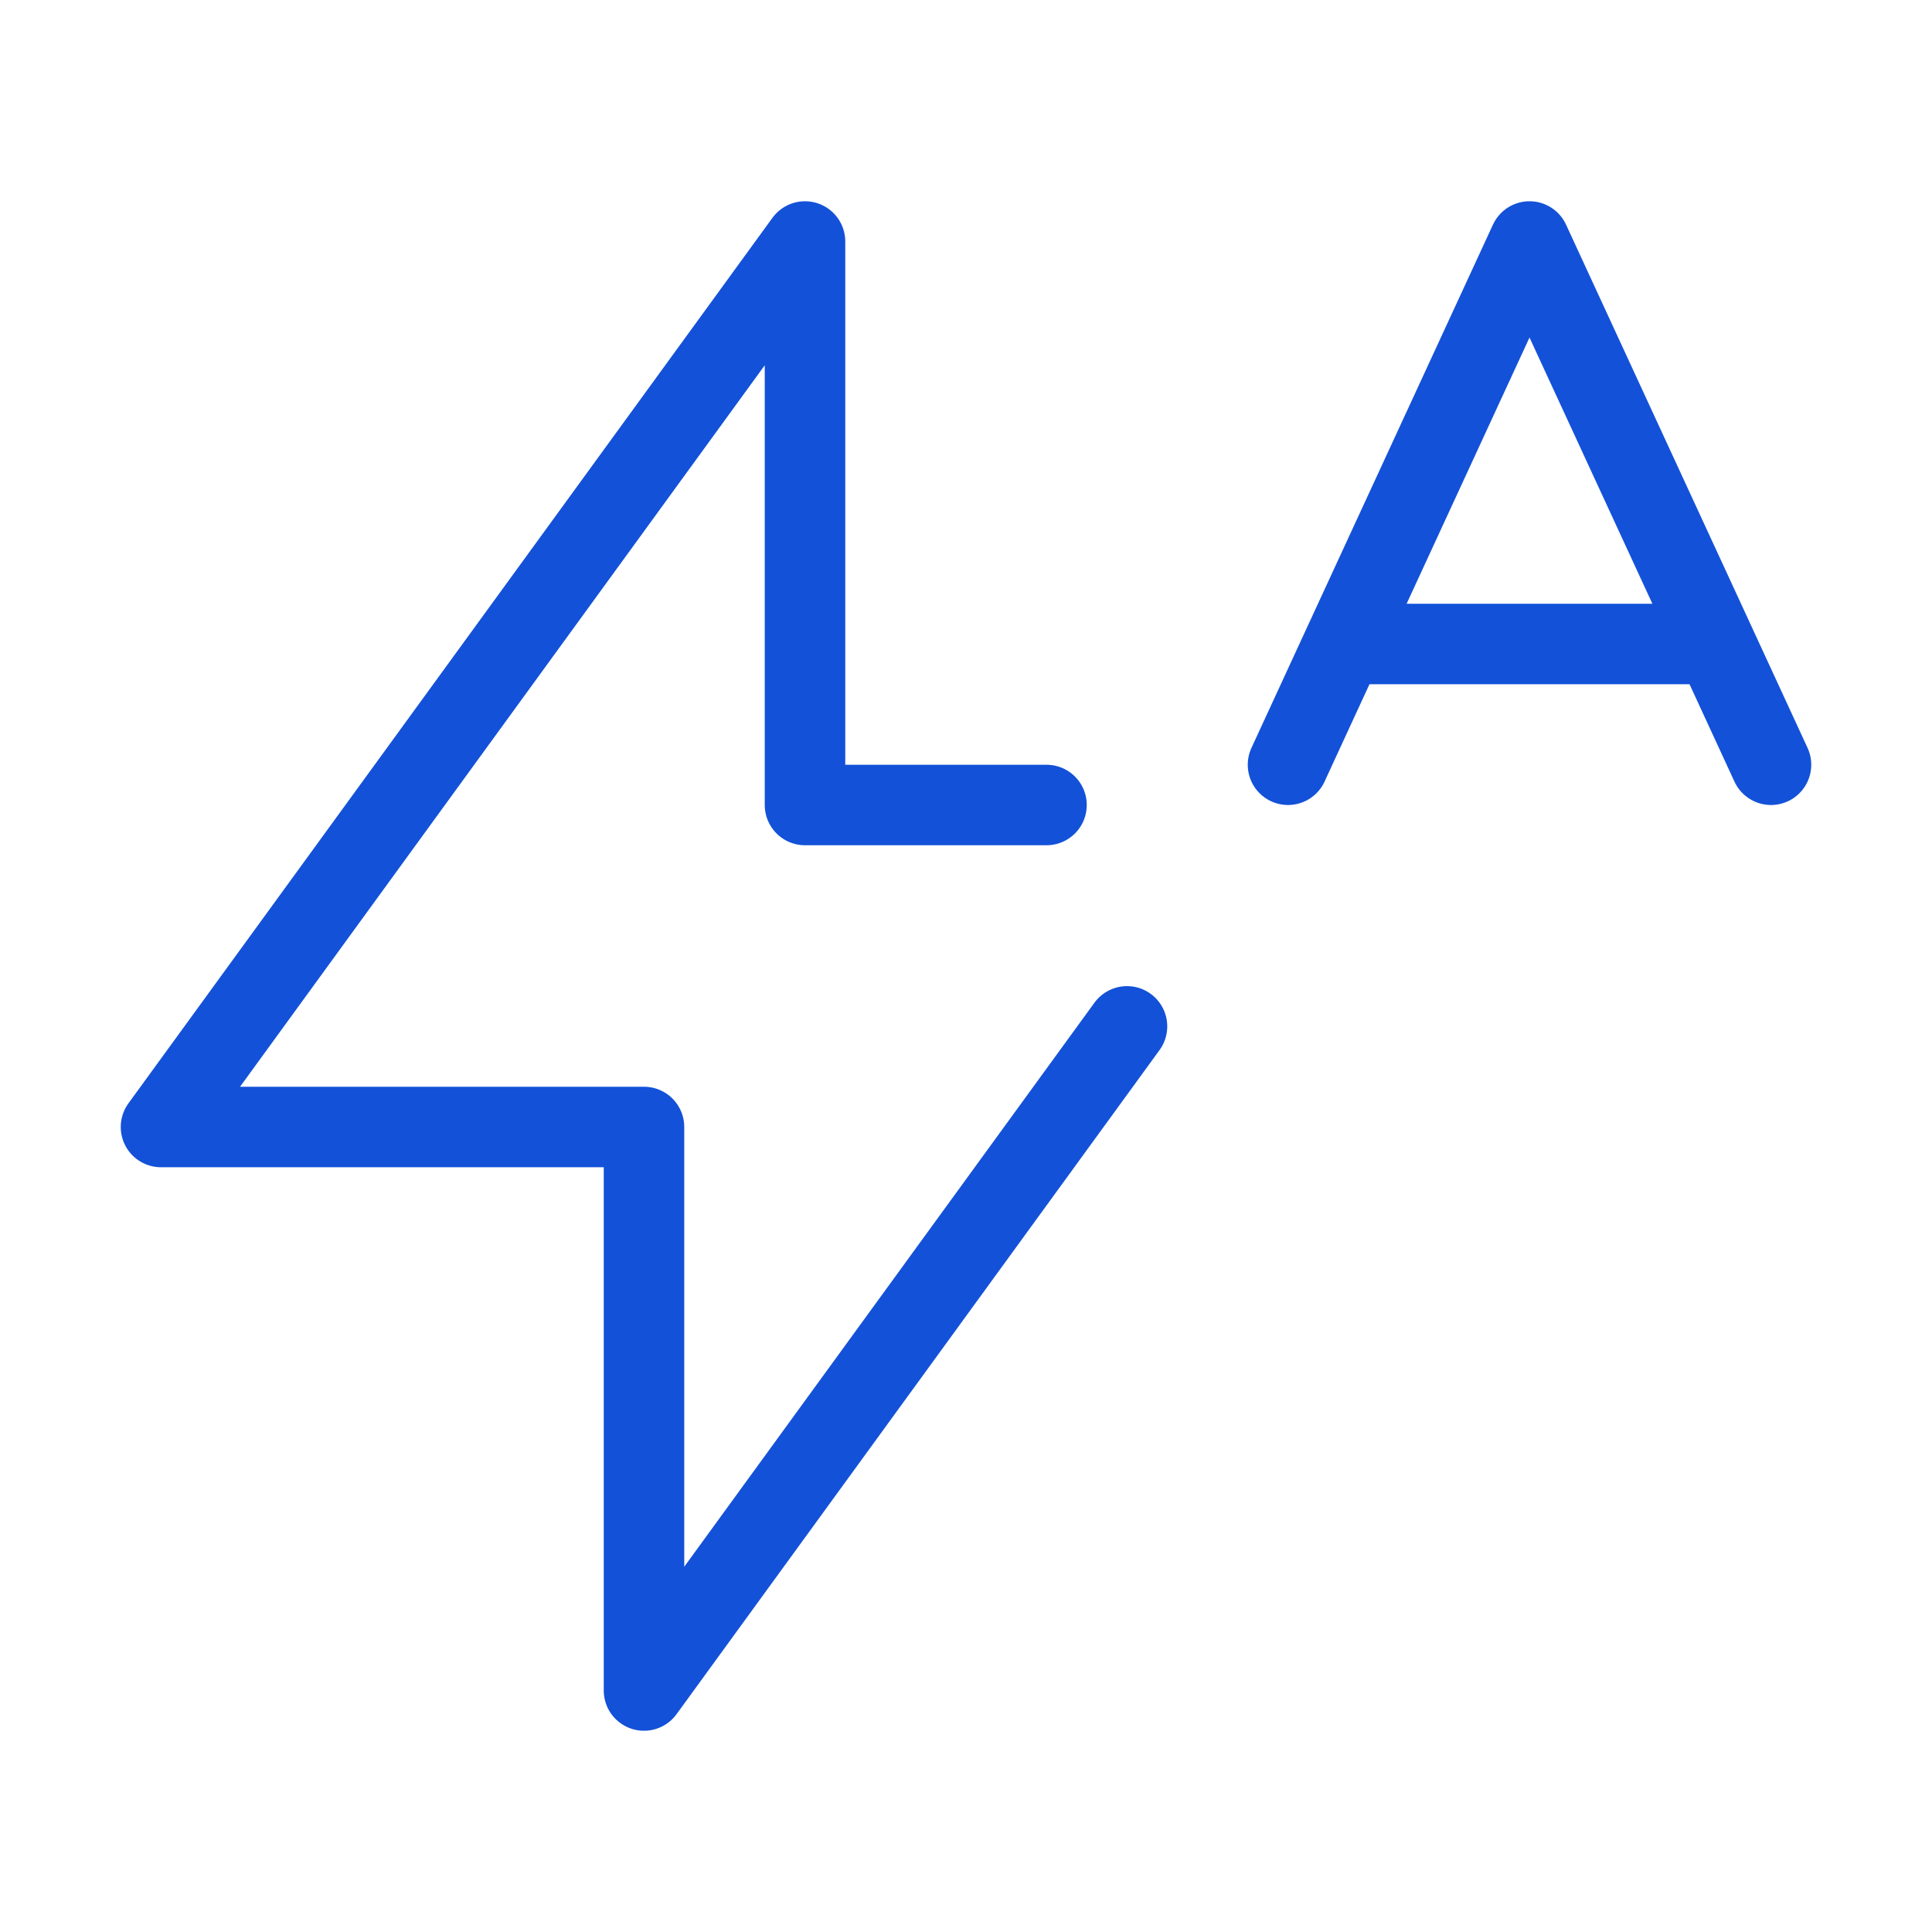 <?xml version="1.0" encoding="UTF-8"?> <svg xmlns="http://www.w3.org/2000/svg" width="50px" height="50px" viewBox="0 0 24 24" stroke-width="1" fill="none" color="#1351d8"><path d="M16 9.5L16.692 8M22 9.5L21.308 8M21.308 8L19 3L16.692 8M21.308 8H16.692" stroke="#1351d8" stroke-width="1" stroke-linecap="round" stroke-linejoin="round"></path><path d="M13 10H10V3L2 14H8V21L14 12.75" stroke="#1351d8" stroke-width="1" stroke-linecap="round" stroke-linejoin="round"></path></svg> 